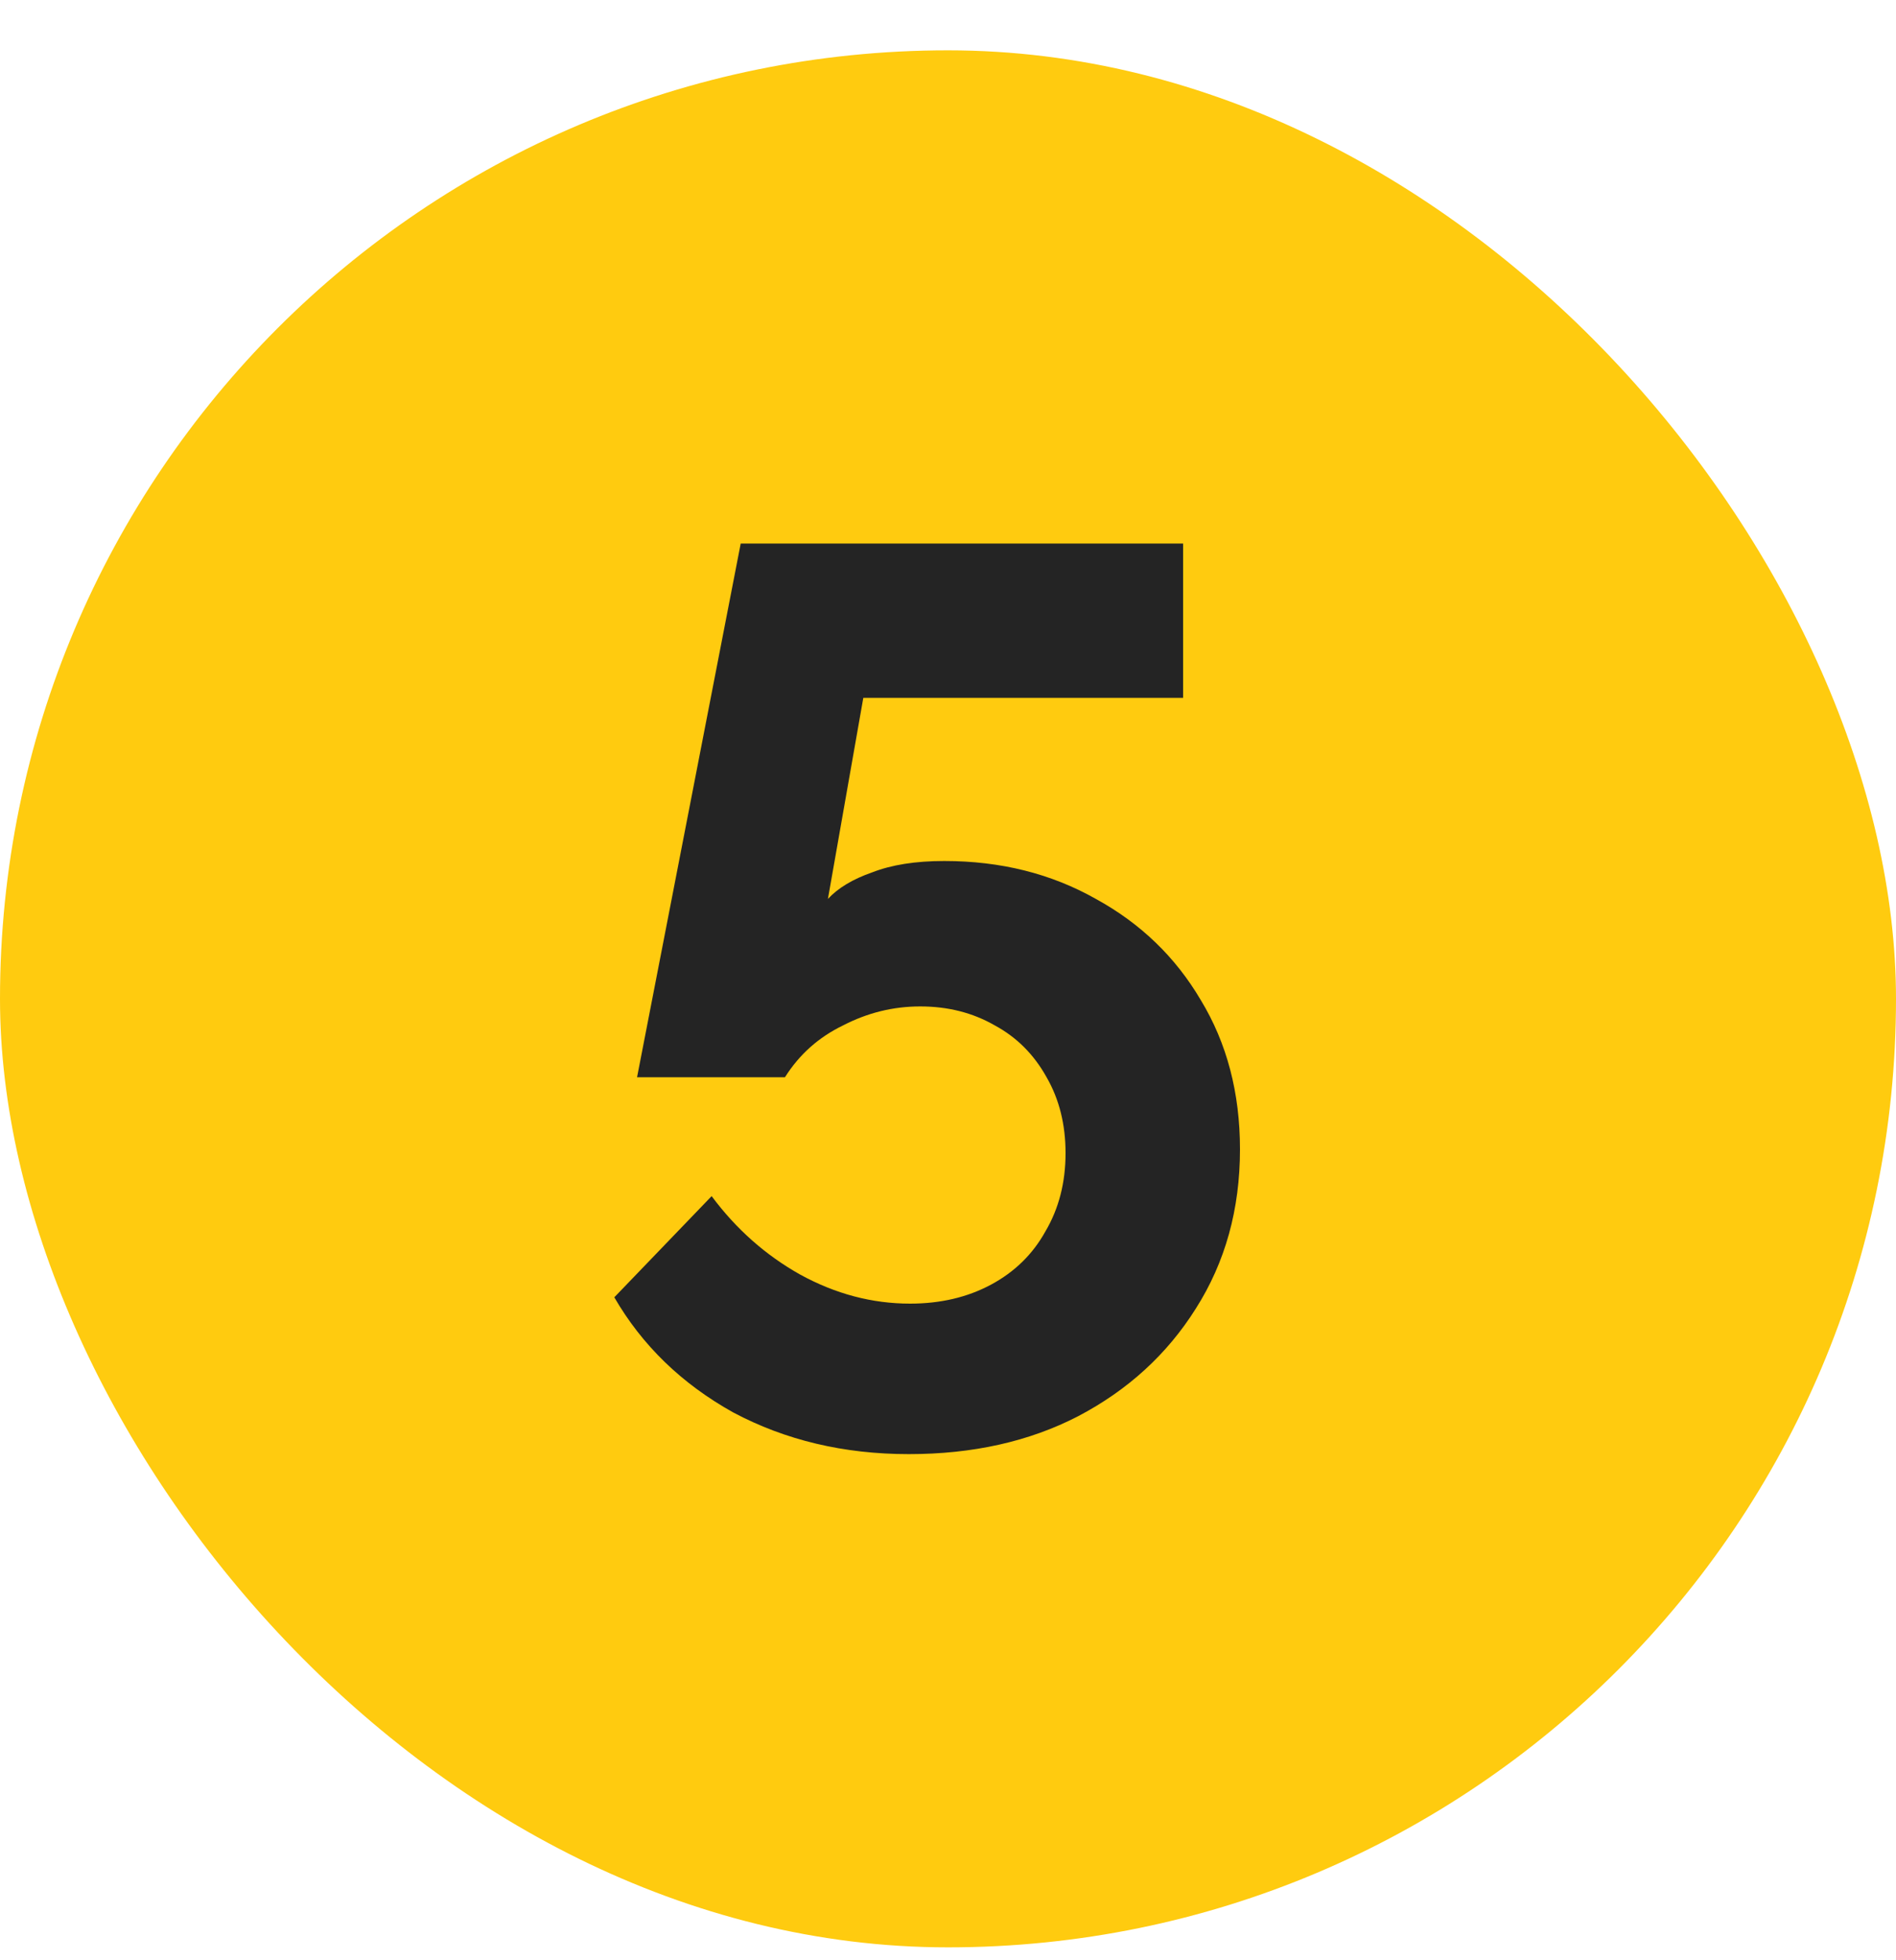 <?xml version="1.0" encoding="UTF-8"?> <svg xmlns="http://www.w3.org/2000/svg" width="30" height="31" viewBox="0 0 30 31" fill="none"><rect y="0.796" width="30" height="30" rx="15" fill="#FFCB0F"></rect><path d="M14.38 22.996C13.353 22.996 12.427 22.776 11.6 22.336C10.787 21.883 10.16 21.276 9.72 20.516L11.26 18.916C11.647 19.436 12.113 19.849 12.66 20.156C13.22 20.463 13.8 20.616 14.4 20.616C14.88 20.616 15.307 20.516 15.68 20.316C16.053 20.116 16.34 19.836 16.54 19.476C16.753 19.116 16.86 18.703 16.86 18.236C16.86 17.783 16.76 17.383 16.56 17.036C16.36 16.676 16.087 16.403 15.74 16.216C15.393 16.016 15 15.916 14.56 15.916C14.133 15.916 13.727 16.016 13.34 16.216C12.953 16.403 12.647 16.676 12.42 17.036H10.08L11.72 8.596H18.72V11.036H13.66L13.1 14.216C13.26 14.043 13.493 13.903 13.8 13.796C14.107 13.676 14.487 13.616 14.94 13.616C15.833 13.616 16.633 13.816 17.34 14.216C18.047 14.603 18.6 15.136 19 15.816C19.413 16.496 19.62 17.283 19.62 18.176C19.62 19.123 19.387 19.963 18.92 20.696C18.467 21.416 17.847 21.983 17.06 22.396C16.287 22.796 15.393 22.996 14.38 22.996Z" fill="#242424"></path></svg> 